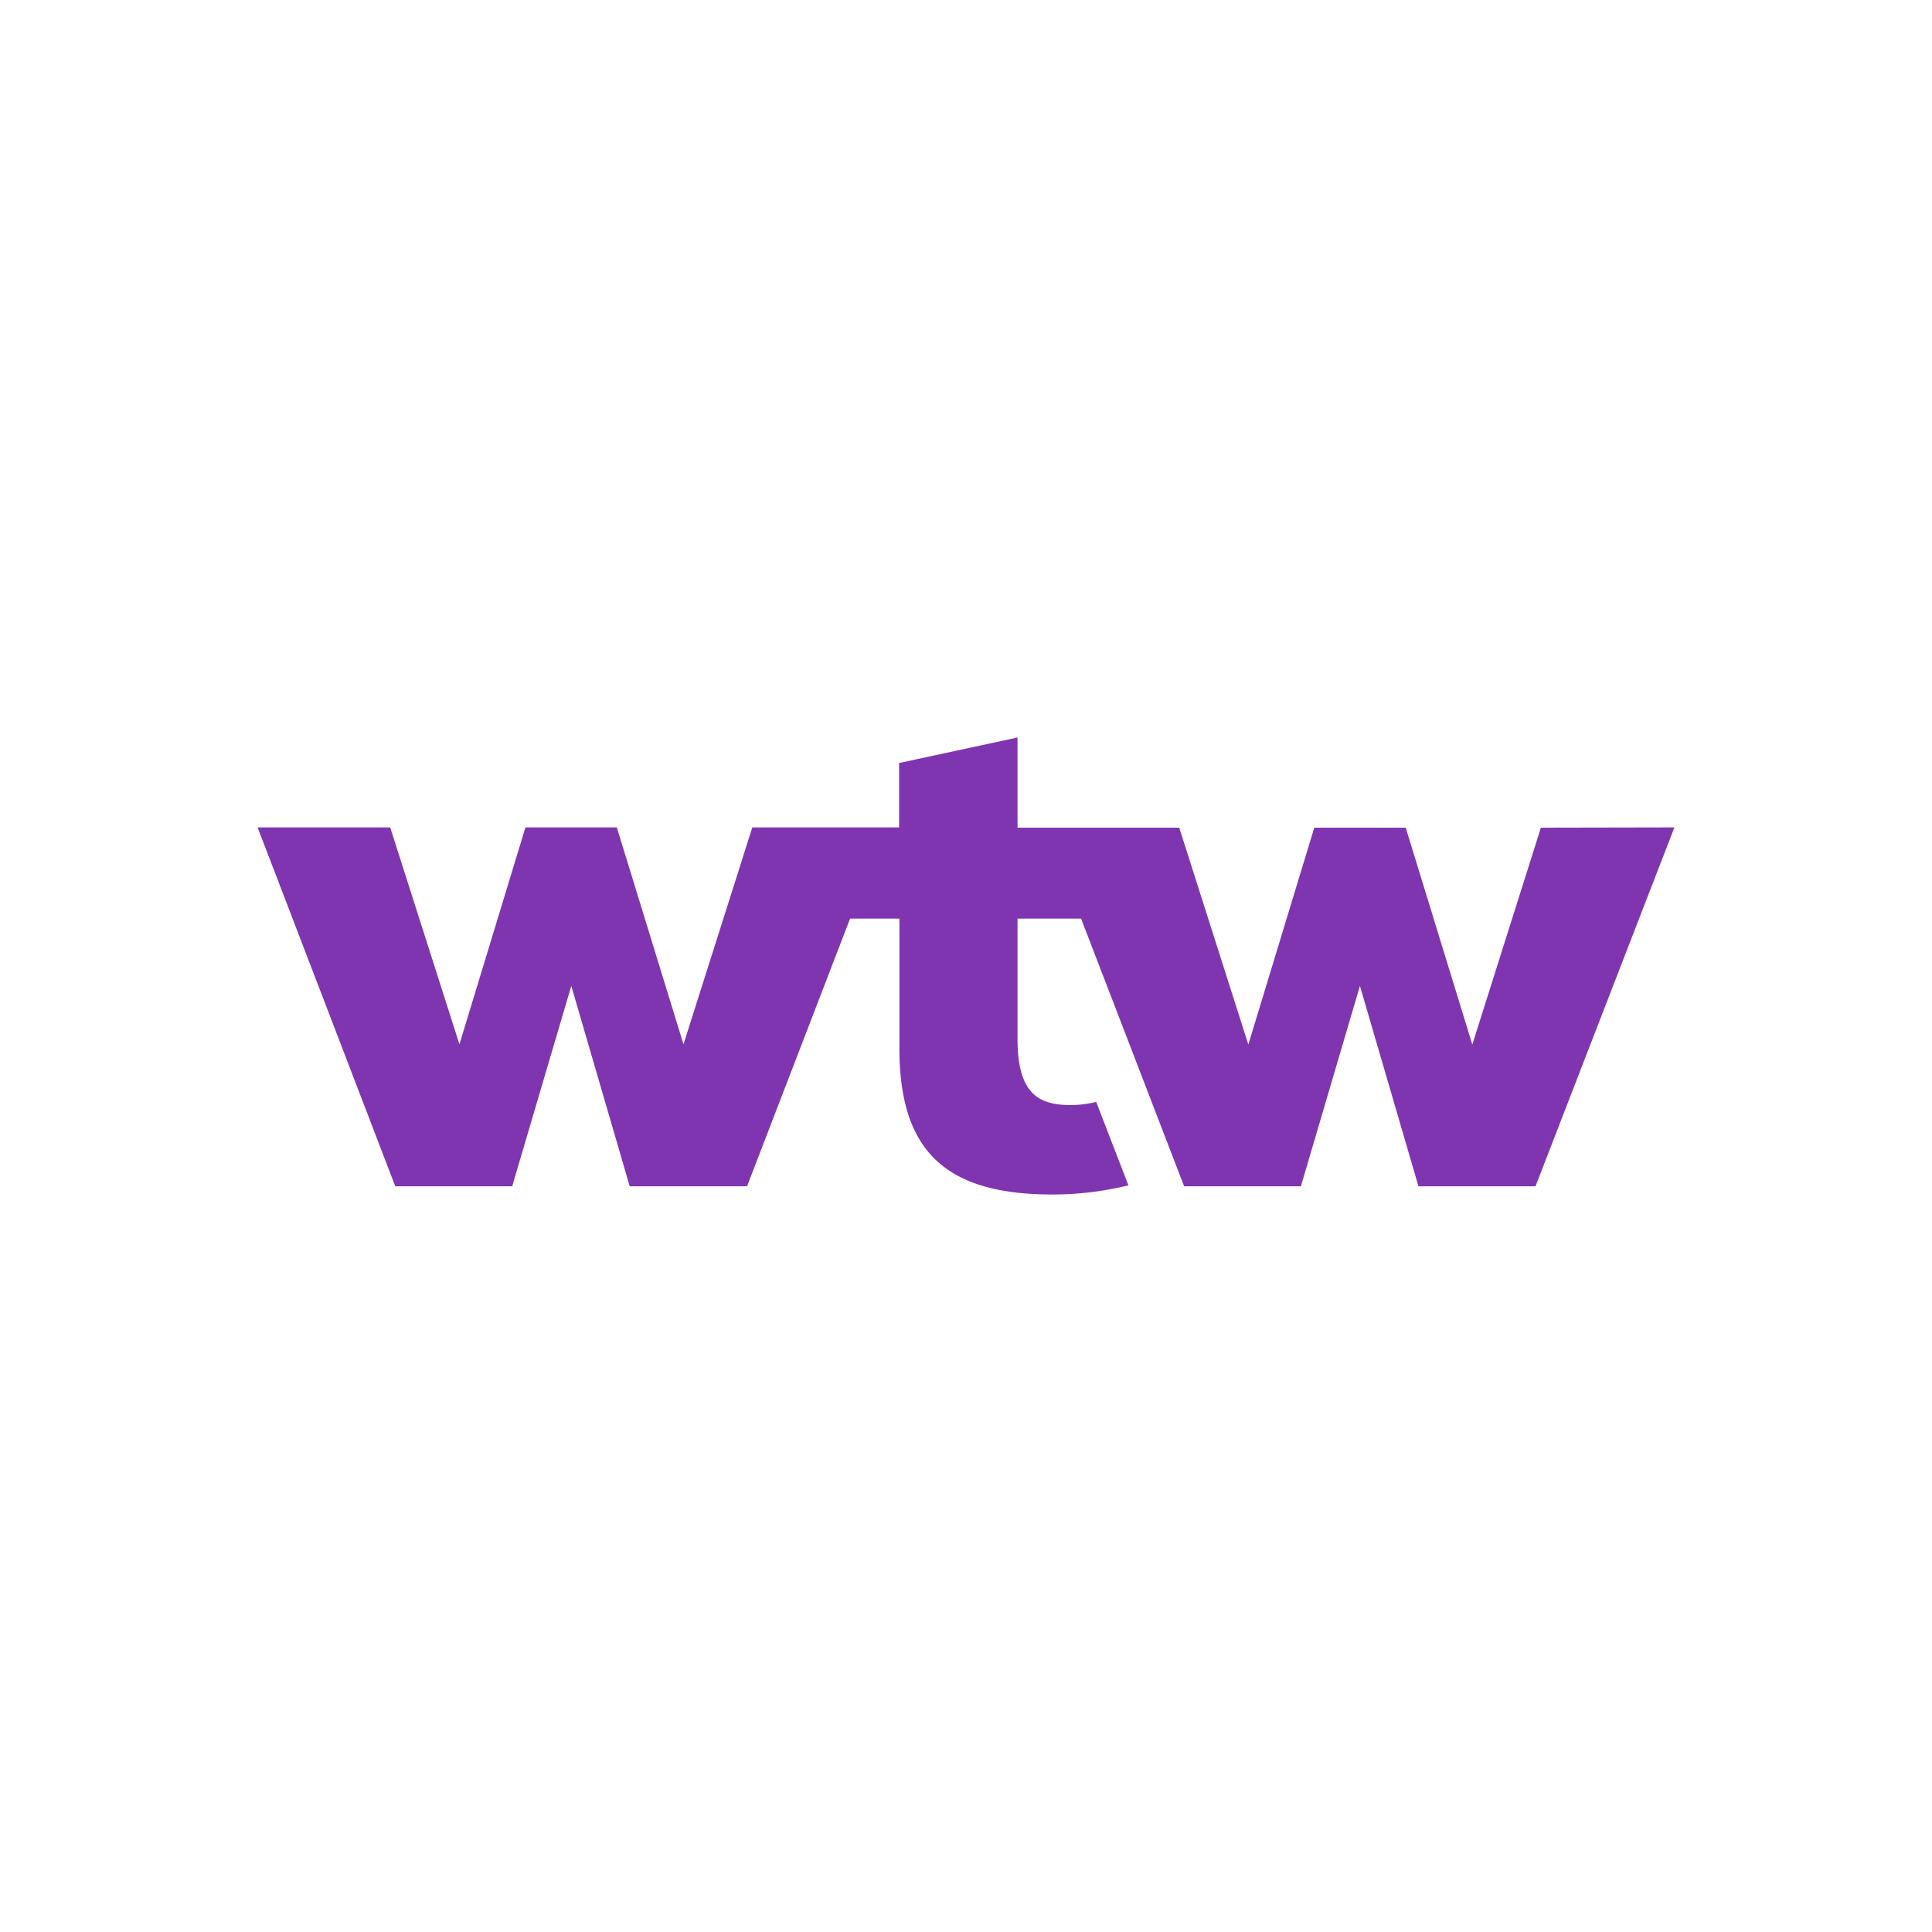 <svg id="Layer_1" data-name="Layer 1" xmlns="http://www.w3.org/2000/svg" viewBox="0 0 300 300"><path d="M260,128.48l-21.57,55.73H220.26l-9.09-31.12L202,184.21H183.87l-16-41.57H158v18.72c0,8.79,3.55,10.24,8.4,10.24a18.17,18.17,0,0,0,3.82-.49l5,12.95a49.6,49.6,0,0,1-11.83,1.42c-16.63,0-23.73-6.8-23.73-22.71V142.64H132L116,184.21H97.78l-9.07-31.12-9.18,31.12H61.38L40,128.48H60.59l10.75,33.68,10.25-33.68H95.78l10.35,33.68,10.69-33.68h22.79v-10L158,114.52v14h25.11l10.73,33.68,10.24-33.68h14.2l10.34,33.68,10.65-33.68Z" fill="#7f35b0"/></svg>